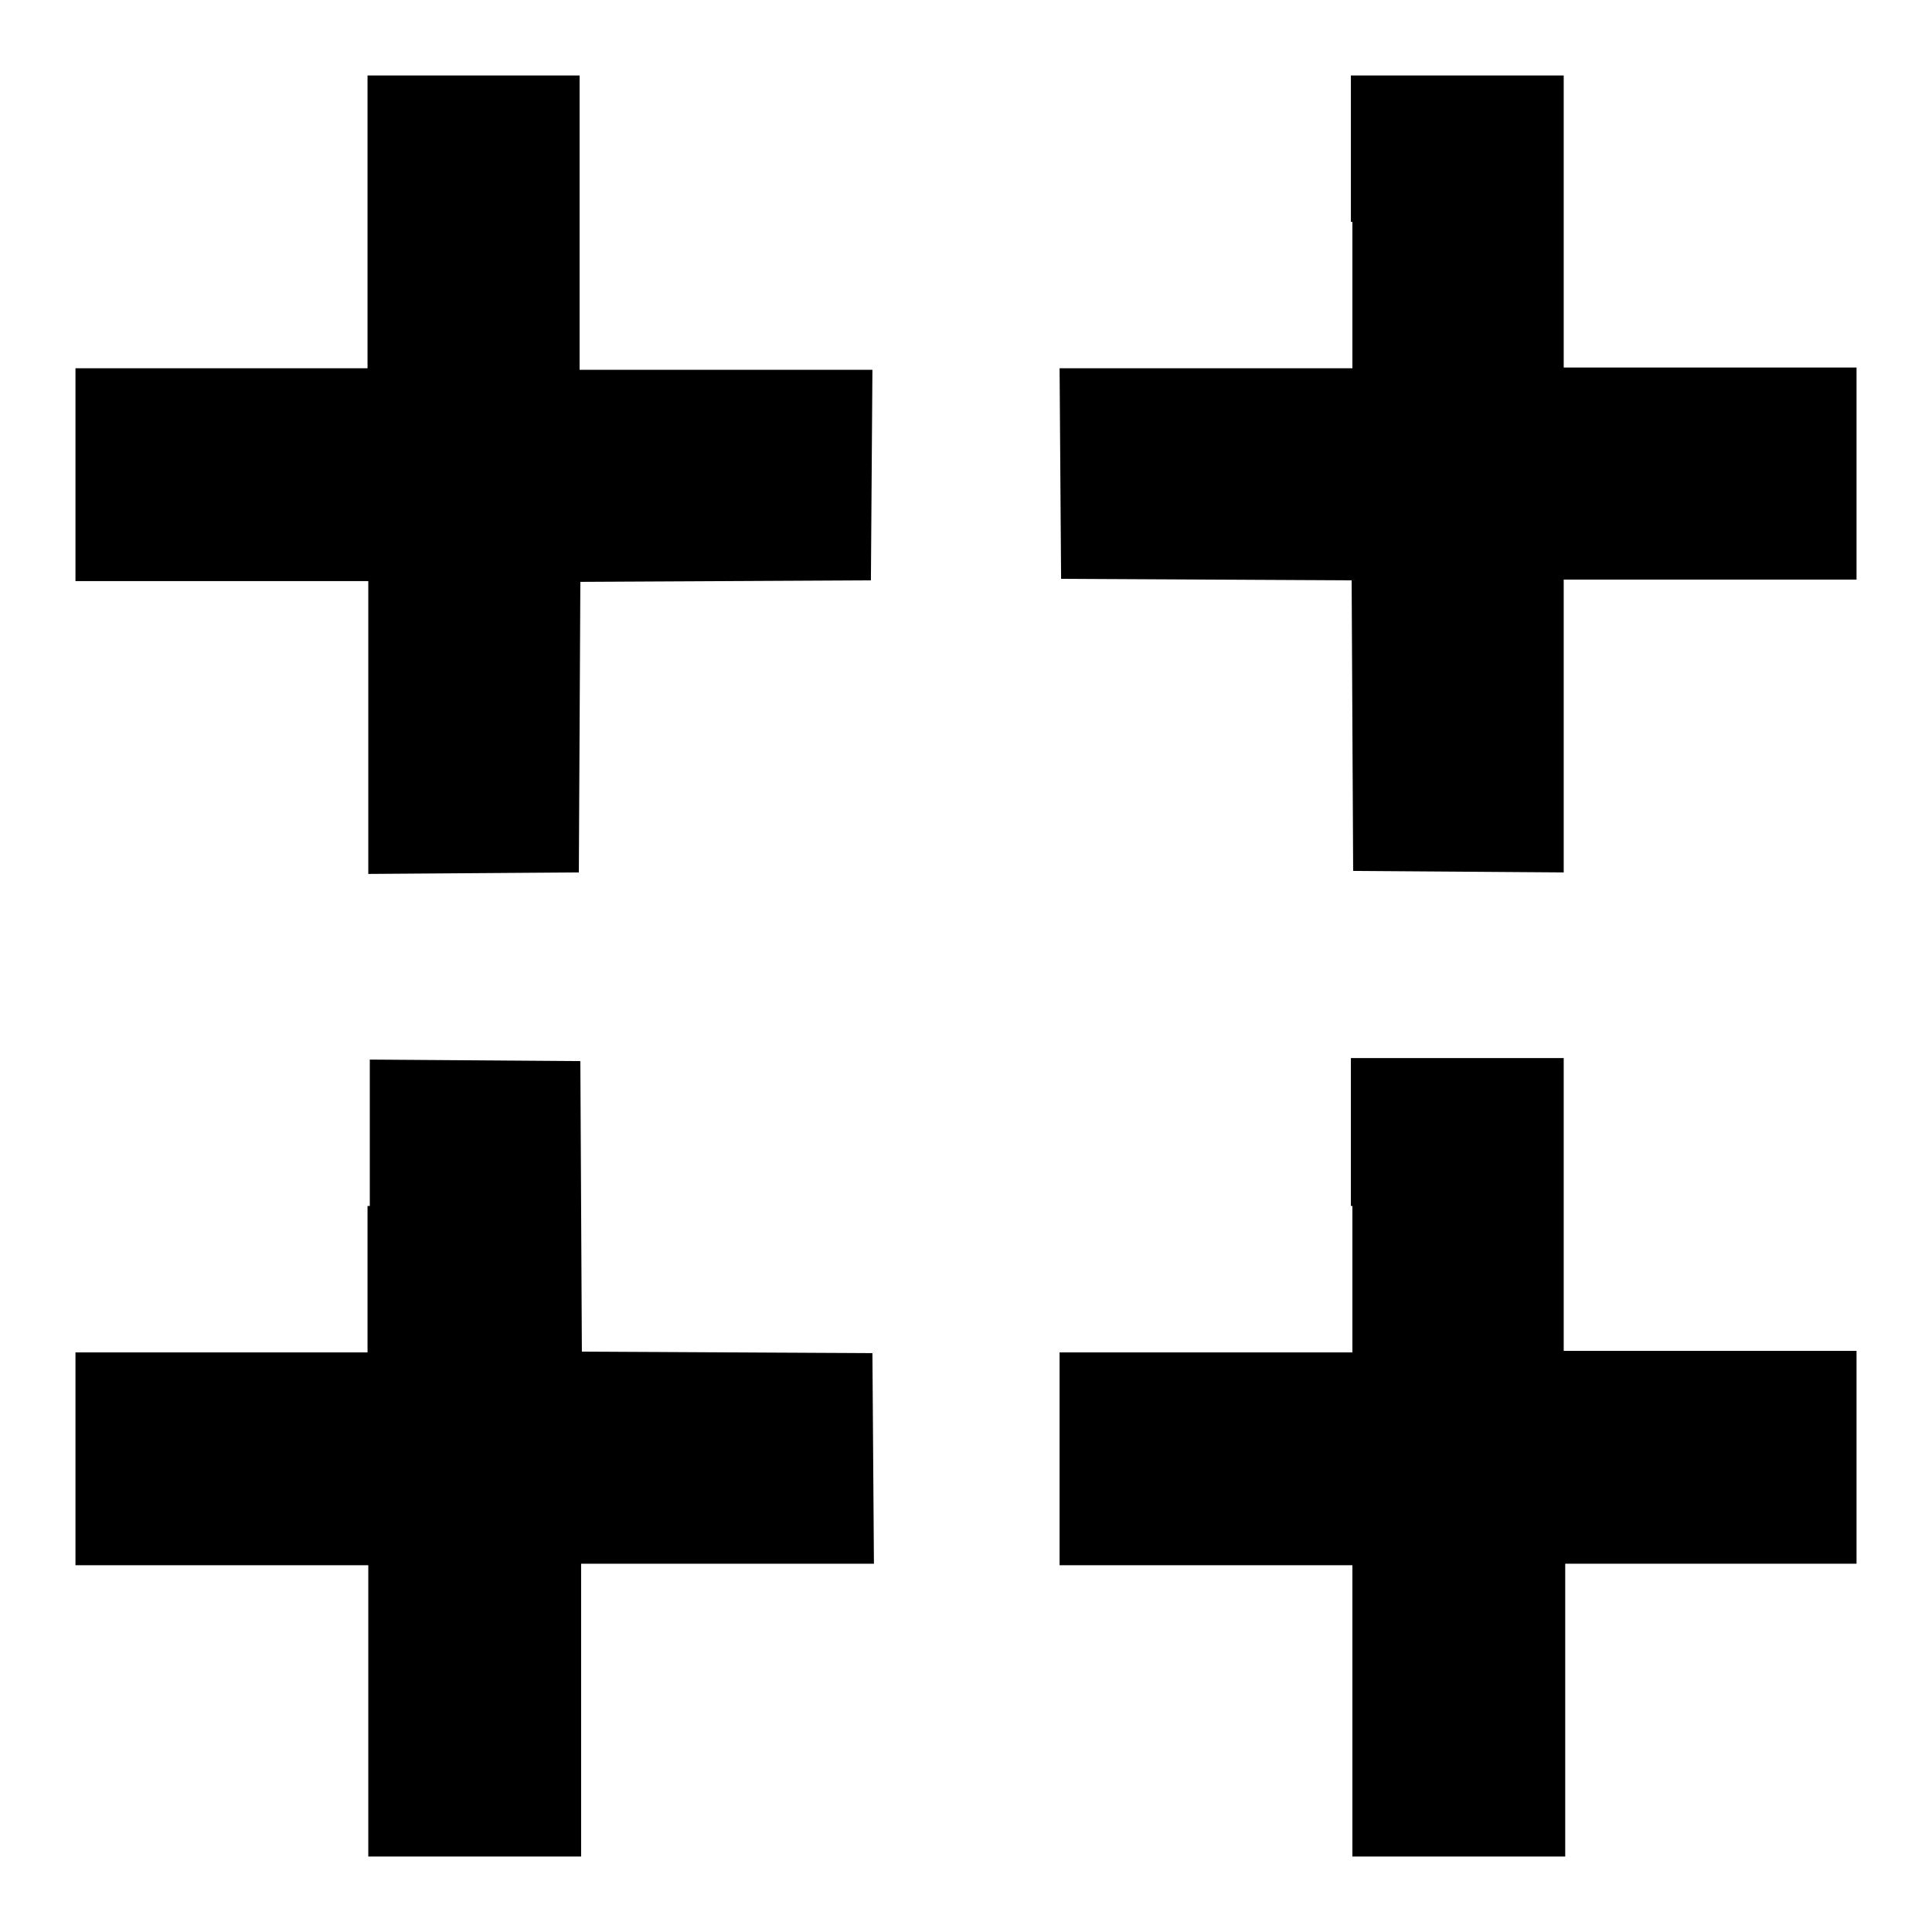 <?xml version="1.0" encoding="utf-8"?>
<!-- Svg Vector Icons : http://www.onlinewebfonts.com/icon -->
<!DOCTYPE svg PUBLIC "-//W3C//DTD SVG 1.1//EN" "http://www.w3.org/Graphics/SVG/1.1/DTD/svg11.dtd">
<svg version="1.1" xmlns="http://www.w3.org/2000/svg" xmlns:xlink="http://www.w3.org/1999/xlink" x="0px" y="0px" viewBox="0 0 256 256" enable-background="new 0 0 256 256" xml:space="preserve">
<g><g><g><path fill="#000000" d="M48.7,29.4v19.4H29.4H10v14.1v14.1h19.4h19.4v19.4v19.4l14-0.1l13.9-0.1l0.1-19.2l0.1-19.3l19.3-0.1l19.2-0.1l0.1-14l0.1-13.9H96.2H76.8V29.4V10H62.8H48.7V29.4L48.7,29.4z"/><path fill="#000000" d="M179.2,29.4v19.4h-19.4h-19.4l0.1,13.9l0.1,14l19.2,0.1l19.3,0.1l0.1,19.3l0.1,19.2l14,0.1l13.9,0.1V96.2V76.8h19.4H246V62.8V48.7h-19.4h-19.4V29.4V10h-14.1h-14.1V29.4L179.2,29.4z"/><path fill="#000000" d="M48.7,159.8v19.4H29.4H10v14.1v14.1h19.4h19.4v19.4V246h14.1h14.1v-19.4v-19.4h19.4h19.4l-0.1-14l-0.1-13.9l-19.2-0.1l-19.3-0.1l-0.1-19.3l-0.1-19.2l-13.9-0.1l-14-0.1V159.8L48.7,159.8z"/><path fill="#000000" d="M179.2,159.8v19.4h-19.4h-19.4v14.1v14.1h19.4h19.4v19.4V246h14.1h14.1v-19.4v-19.4h19.4H246v-14.1v-14.1h-19.4h-19.4v-19.4v-19.4h-14.1h-14.1V159.8L179.2,159.8z"/></g></g></g>
</svg>